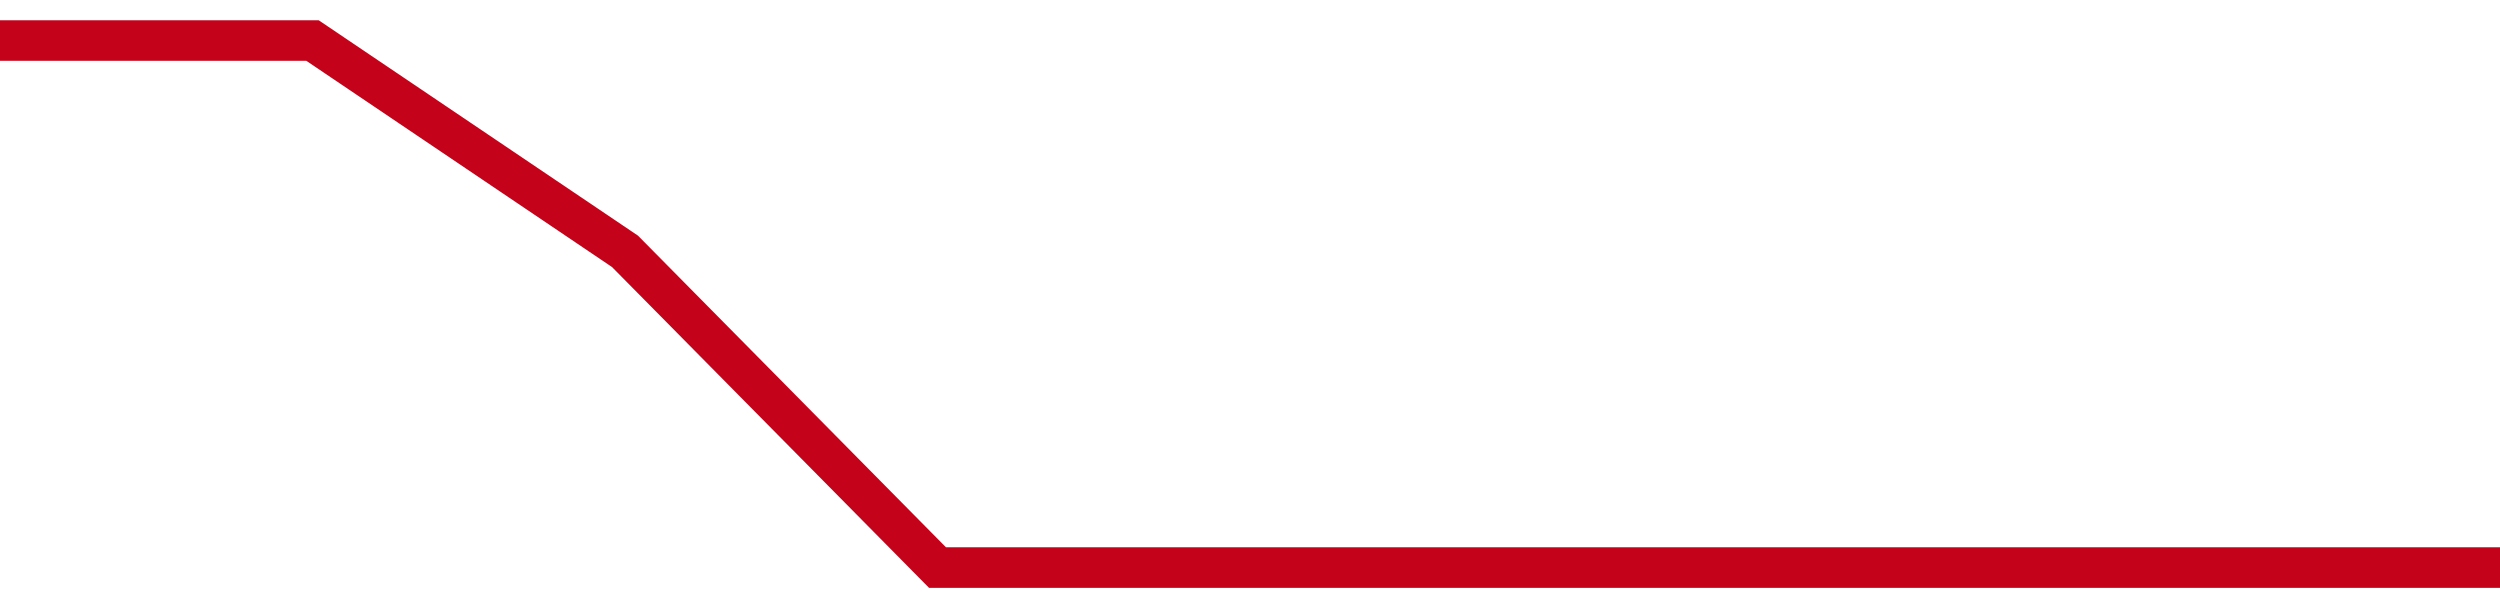 <!-- Generated with https://github.com/jxxe/sparkline/ --><svg viewBox="0 0 185 45" class="sparkline" xmlns="http://www.w3.org/2000/svg"><path class="sparkline--fill" d="M 0 3 L 0 3 L 23.125 3 L 46.25 18.6 L 69.375 42 L 92.5 42 L 115.625 42 L 138.75 42 L 161.875 42 L 185 42 V 45 L 0 45 Z" stroke="none" fill="none" ></path><path class="sparkline--line" d="M 0 3 L 0 3 L 23.125 3 L 46.25 18.6 L 69.375 42 L 92.5 42 L 115.625 42 L 138.75 42 L 161.875 42 L 185 42" fill="none" stroke-width="3" stroke="#C4021A" ></path></svg>